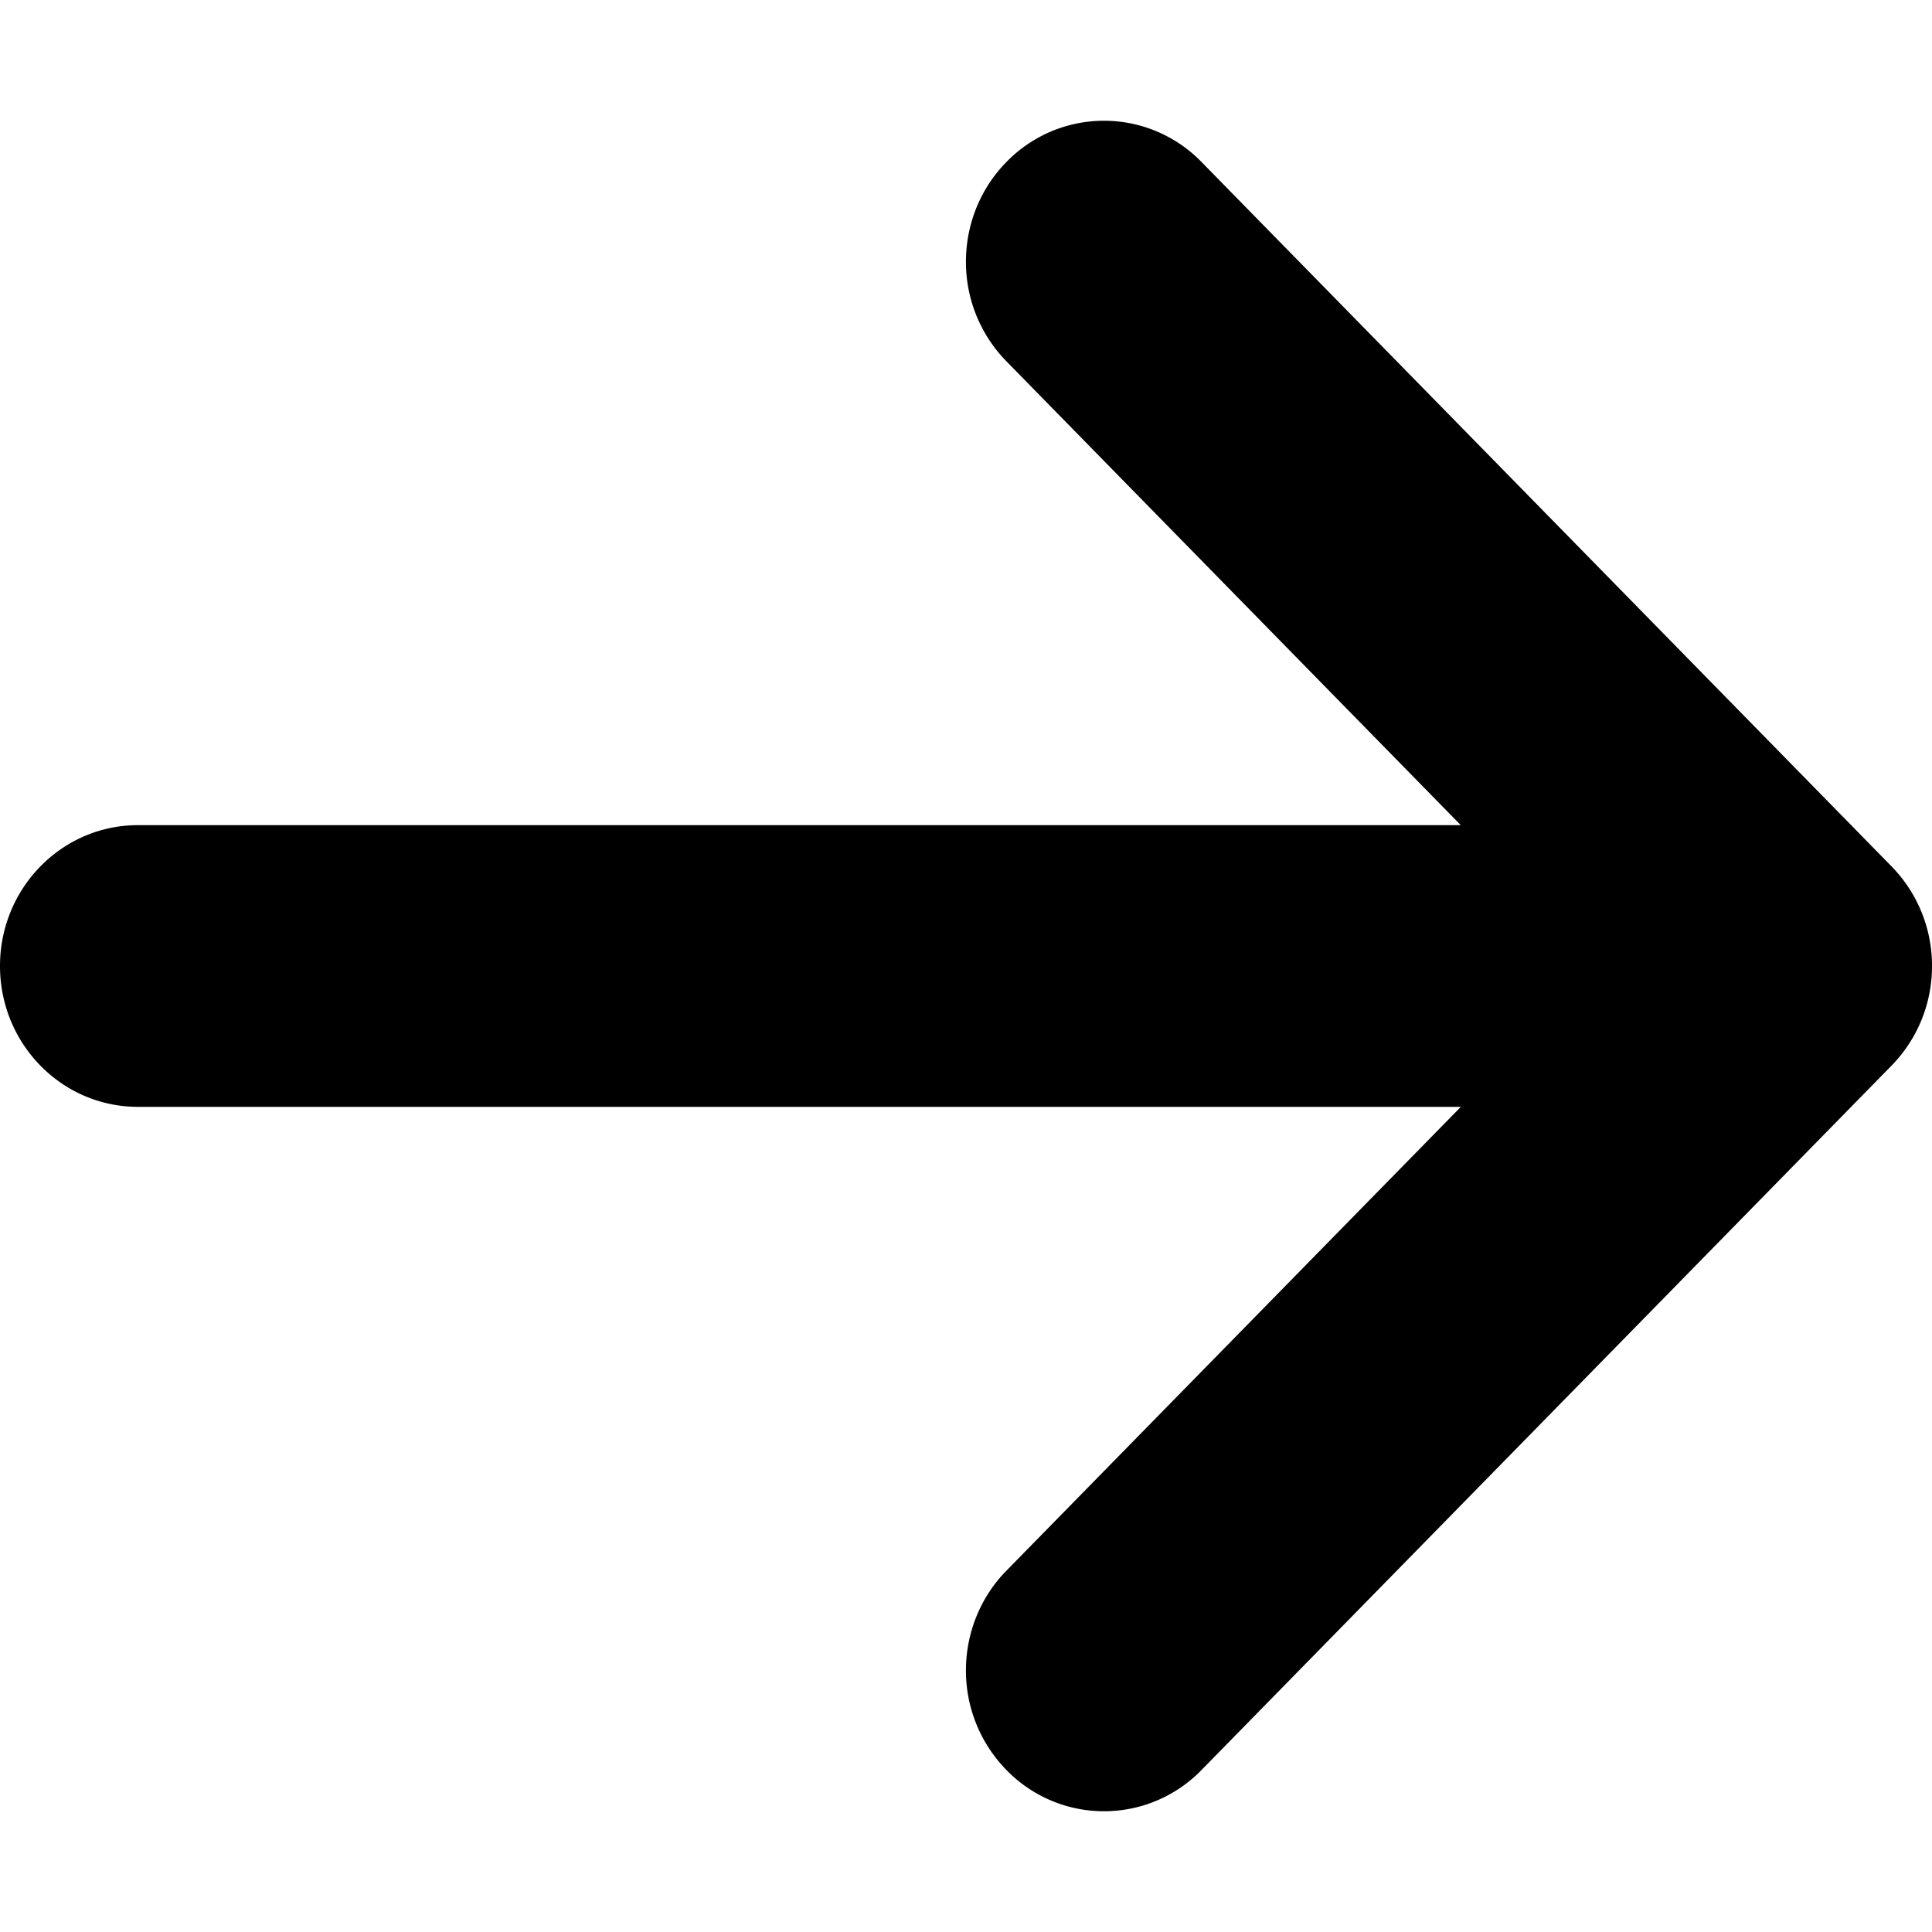 <?xml version="1.0" encoding="UTF-8"?> <svg xmlns="http://www.w3.org/2000/svg" class="icon icon--small" viewBox="0 0 32 32"><path d="M2.286 18.333C1.023 18.333 0 17.29 0 16c0-1.289 1.023-2.333 2.286-2.333h21.909l-7.526-7.683a2.35 2.35 0 0 1-.67-1.65c0-.621.242-1.216.67-1.65a2.252 2.252 0 0 1 3.233 0L31.33 14.35A2.35 2.35 0 0 1 32 16a2.35 2.35 0 0 1-.67 1.65L19.902 29.316a2.252 2.252 0 0 1-3.233 0 2.35 2.35 0 0 1-.67-1.65c0-.62.242-1.215.67-1.65l7.527-7.683H2.286z"></path></svg> 